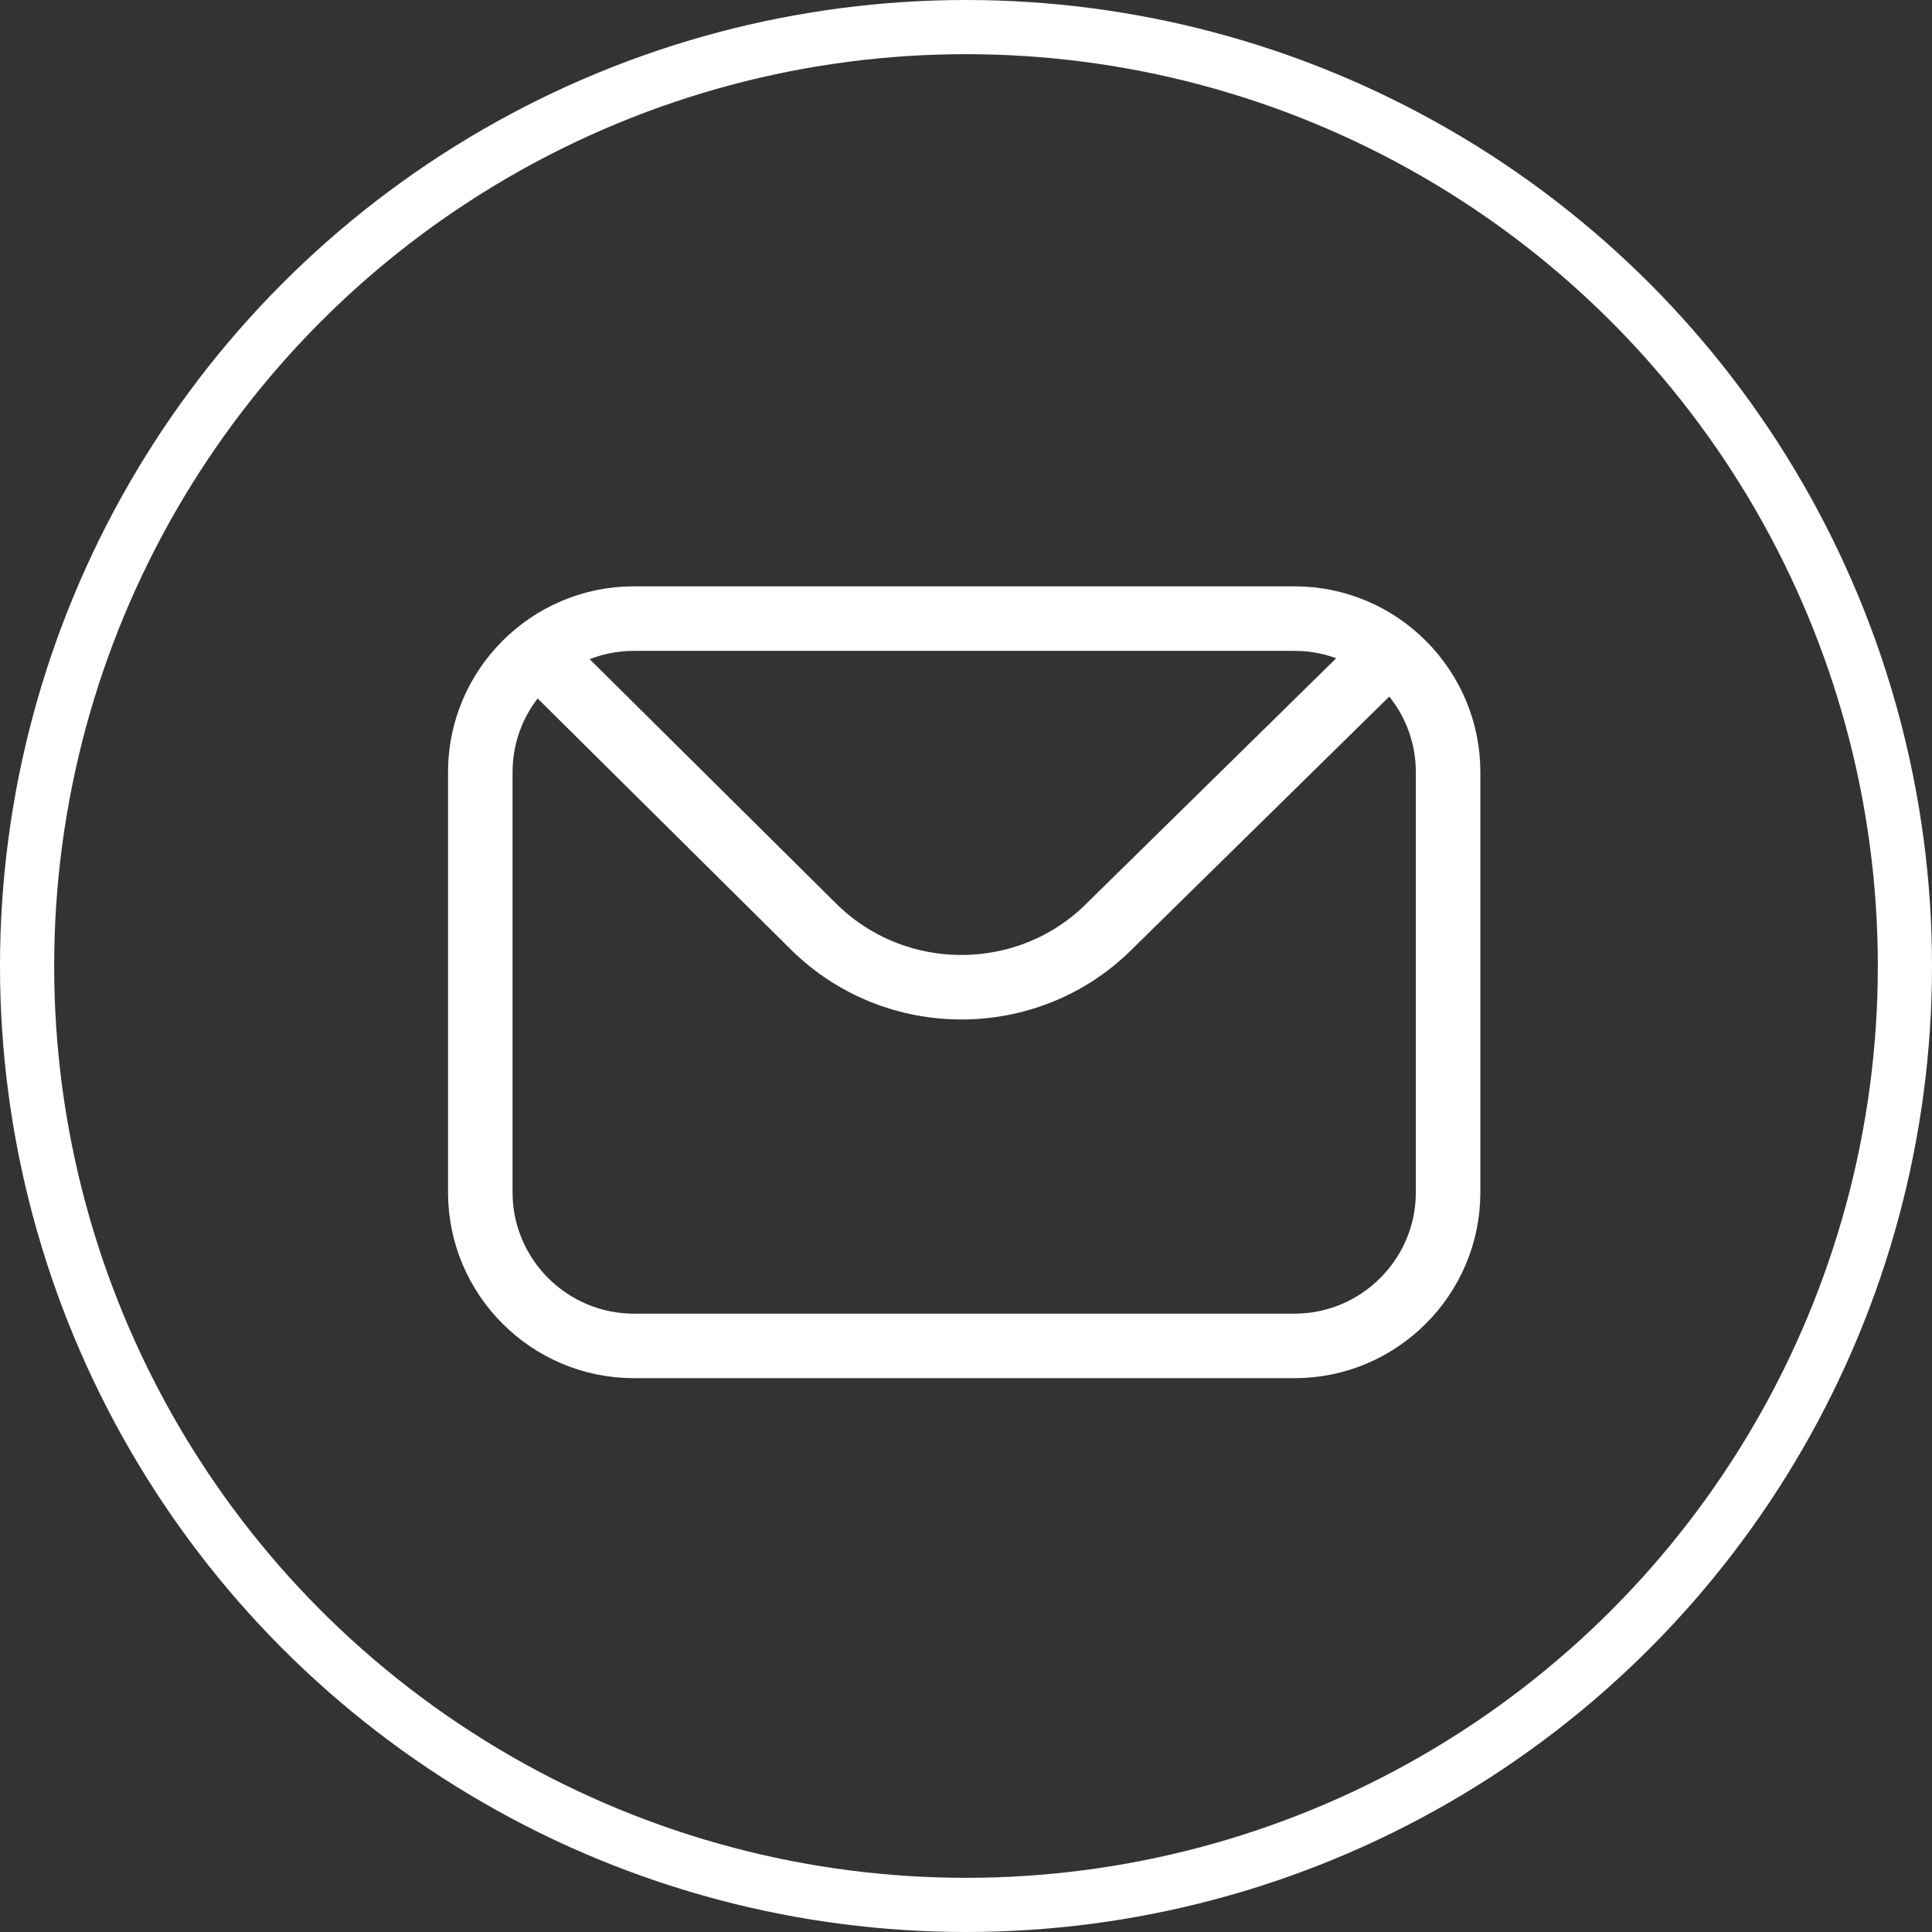 <?xml version="1.0" encoding="utf-8"?>
<!-- Generator: Adobe Illustrator 27.2.0, SVG Export Plug-In . SVG Version: 6.00 Build 0)  -->
<svg version="1.1" id="圖層_1" xmlns="http://www.w3.org/2000/svg" xmlns:xlink="http://www.w3.org/1999/xlink" x="0px" y="0px"
	 viewBox="0 0 535 535" style="enable-background:new 0 0 535 535;" xml:space="preserve">
<rect x="0" y="0" width="535" height="535" fill="#333333" stroke="none"/>
<style type="text/css">
	.st0{fill:none;stroke:#FFFFFF;stroke-width:15;stroke-linecap:round;stroke-linejoin:round;stroke-miterlimit:10;}
	.st1{fill:none;stroke:#FFFFFF;stroke-width:20;stroke-linecap:round;stroke-linejoin:round;stroke-miterlimit:10;}
	.st2{fill:none;stroke:#FFFFFF;stroke-width:25;stroke-linecap:round;stroke-linejoin:round;stroke-miterlimit:10;}
	.st3{fill:none;stroke:#FFFFFF;stroke-width:17.867;stroke-linecap:round;stroke-linejoin:round;stroke-miterlimit:10;}
</style>
<g>
	<circle class="st0" cx="267.5" cy="267.5" r="260"/>
	<path class="st3" d="M358.5,372.7h-183c-23.4,0-42.5-19.1-42.5-42.5V213.8c0-23.4,19.1-42.5,42.5-42.5h183
		c23.4,0,42.5,19.1,42.5,42.5v116.4C401,353.6,381.9,372.7,358.5,372.7z"/>
	<path class="st3" d="M380.3,184.7l-73.1,71.8c-22.5,22.5-59.4,22.5-82,0l-69.9-69.3"/>
</g>
</svg>
